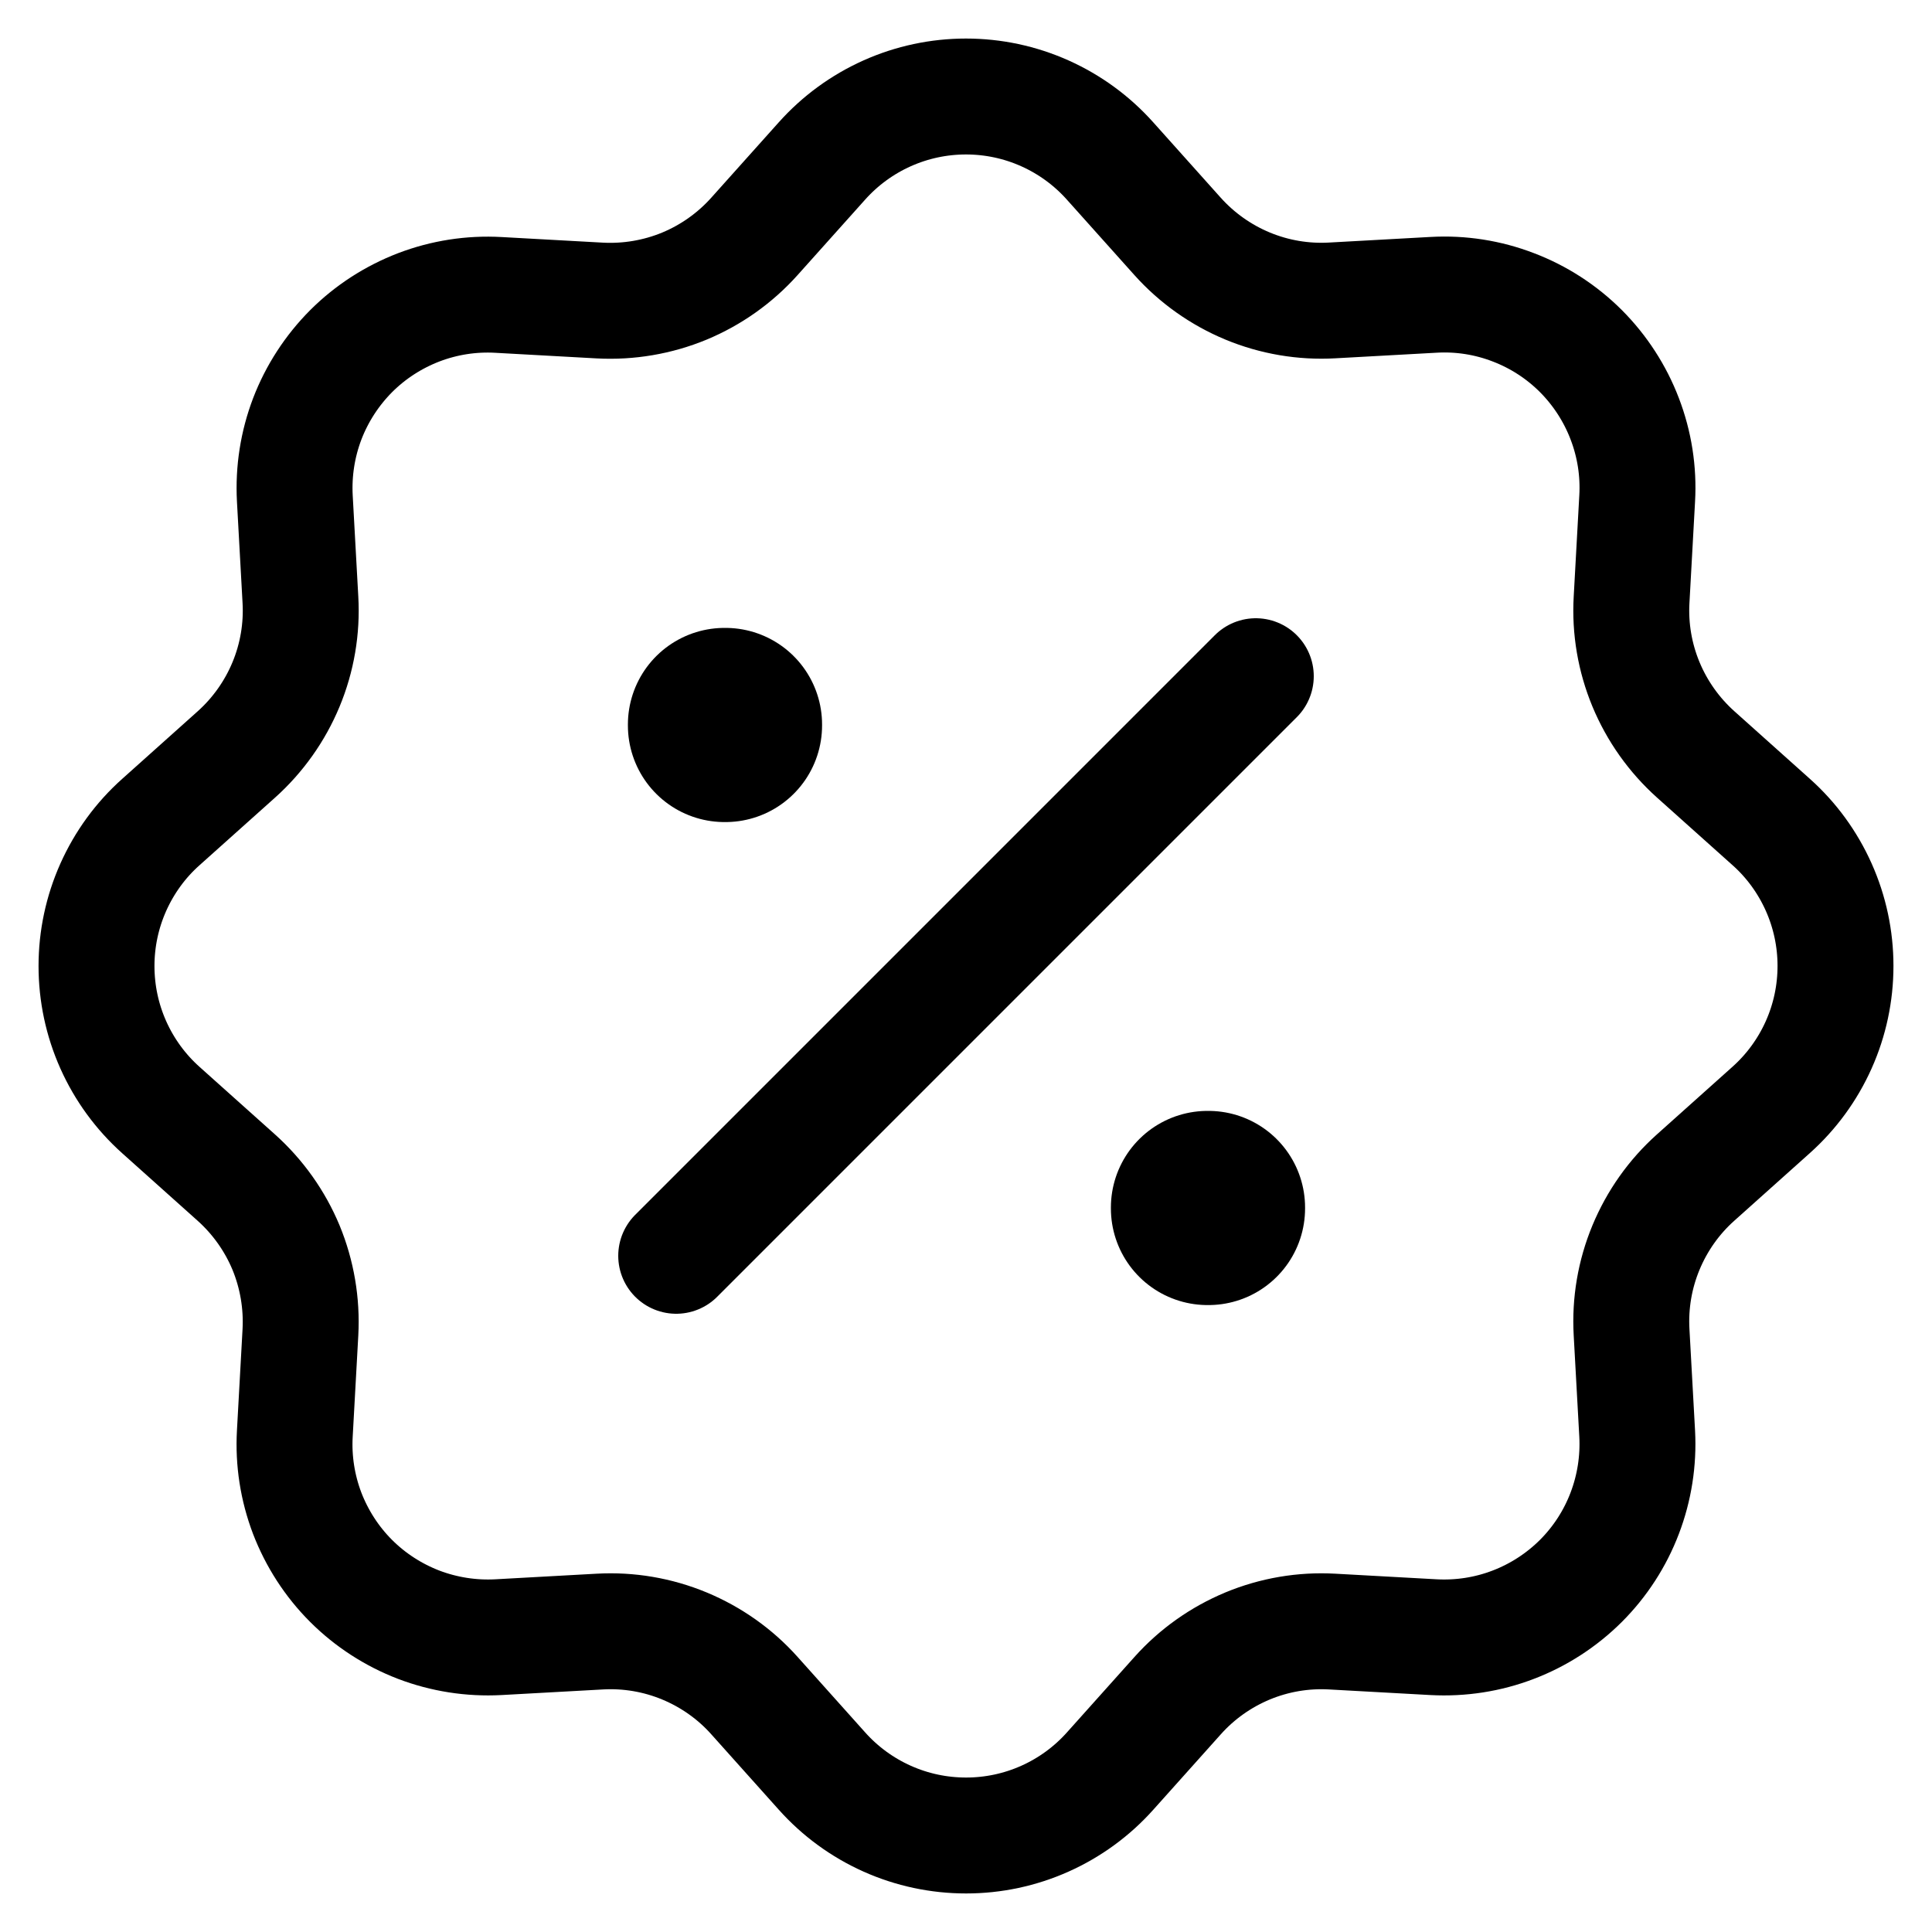 <svg xmlns="http://www.w3.org/2000/svg" width="20" height="20" viewBox="0 0 20 20" fill="none"><path d="M8.51 1.665C8.698 1.455 8.927 1.288 9.184 1.173C9.441 1.058 9.719 0.999 10 0.999C10.281 0.999 10.559 1.058 10.816 1.173C11.073 1.288 11.302 1.455 11.49 1.665L12.19 2.447C12.39 2.67 12.638 2.846 12.915 2.961C13.192 3.076 13.492 3.127 13.791 3.11L14.841 3.052C15.122 3.036 15.403 3.08 15.665 3.181C15.928 3.281 16.167 3.436 16.366 3.635C16.564 3.834 16.719 4.073 16.819 4.335C16.92 4.598 16.964 4.879 16.948 5.16L16.89 6.209C16.873 6.508 16.924 6.807 17.039 7.084C17.154 7.361 17.33 7.609 17.553 7.809L18.335 8.509C18.545 8.696 18.712 8.926 18.827 9.183C18.942 9.44 19.001 9.718 19.001 9.999C19.001 10.281 18.942 10.559 18.827 10.816C18.712 11.073 18.545 11.302 18.335 11.49L17.553 12.19C17.329 12.39 17.154 12.638 17.039 12.915C16.924 13.192 16.873 13.491 16.89 13.791L16.948 14.841C16.963 15.122 16.919 15.403 16.819 15.665C16.719 15.928 16.564 16.167 16.365 16.366C16.166 16.564 15.927 16.719 15.665 16.819C15.402 16.92 15.121 16.963 14.84 16.948L13.791 16.89C13.492 16.873 13.192 16.924 12.915 17.039C12.639 17.154 12.391 17.329 12.191 17.553L11.491 18.335C11.303 18.545 11.074 18.712 10.817 18.827C10.56 18.942 10.282 19.001 10.001 19.001C9.719 19.001 9.441 18.942 9.184 18.827C8.927 18.712 8.698 18.545 8.51 18.335L7.81 17.553C7.61 17.329 7.362 17.154 7.085 17.039C6.808 16.924 6.508 16.873 6.209 16.89L5.159 16.948C4.878 16.963 4.597 16.919 4.334 16.819C4.072 16.718 3.833 16.564 3.634 16.365C3.435 16.166 3.281 15.927 3.18 15.665C3.08 15.402 3.036 15.121 3.052 14.84L3.11 13.791C3.126 13.492 3.075 13.192 2.961 12.915C2.846 12.639 2.67 12.391 2.447 12.191L1.665 11.491C1.455 11.303 1.288 11.074 1.173 10.817C1.058 10.56 0.999 10.282 0.999 10C0.999 9.719 1.058 9.441 1.173 9.184C1.288 8.927 1.455 8.697 1.665 8.51L2.447 7.81C2.67 7.61 2.846 7.362 2.961 7.085C3.076 6.808 3.127 6.508 3.11 6.209L3.052 5.159C3.037 4.878 3.081 4.597 3.181 4.335C3.282 4.072 3.437 3.834 3.635 3.635C3.834 3.436 4.073 3.282 4.336 3.181C4.598 3.081 4.879 3.037 5.16 3.053L6.209 3.111C6.508 3.127 6.808 3.076 7.084 2.962C7.361 2.847 7.609 2.671 7.809 2.448L8.51 1.665Z" stroke="black" stroke-width="1.2"></path><path d="M7.5 7.5H7.51V7.51H7.5V7.5ZM12.5 12.5H12.51V12.51H12.5V12.5Z" stroke="black" stroke-width="2" stroke-linejoin="round"></path><path d="M13 7L7 13" stroke="black" stroke-width="1.2" stroke-linecap="round" stroke-linejoin="round"></path></svg>